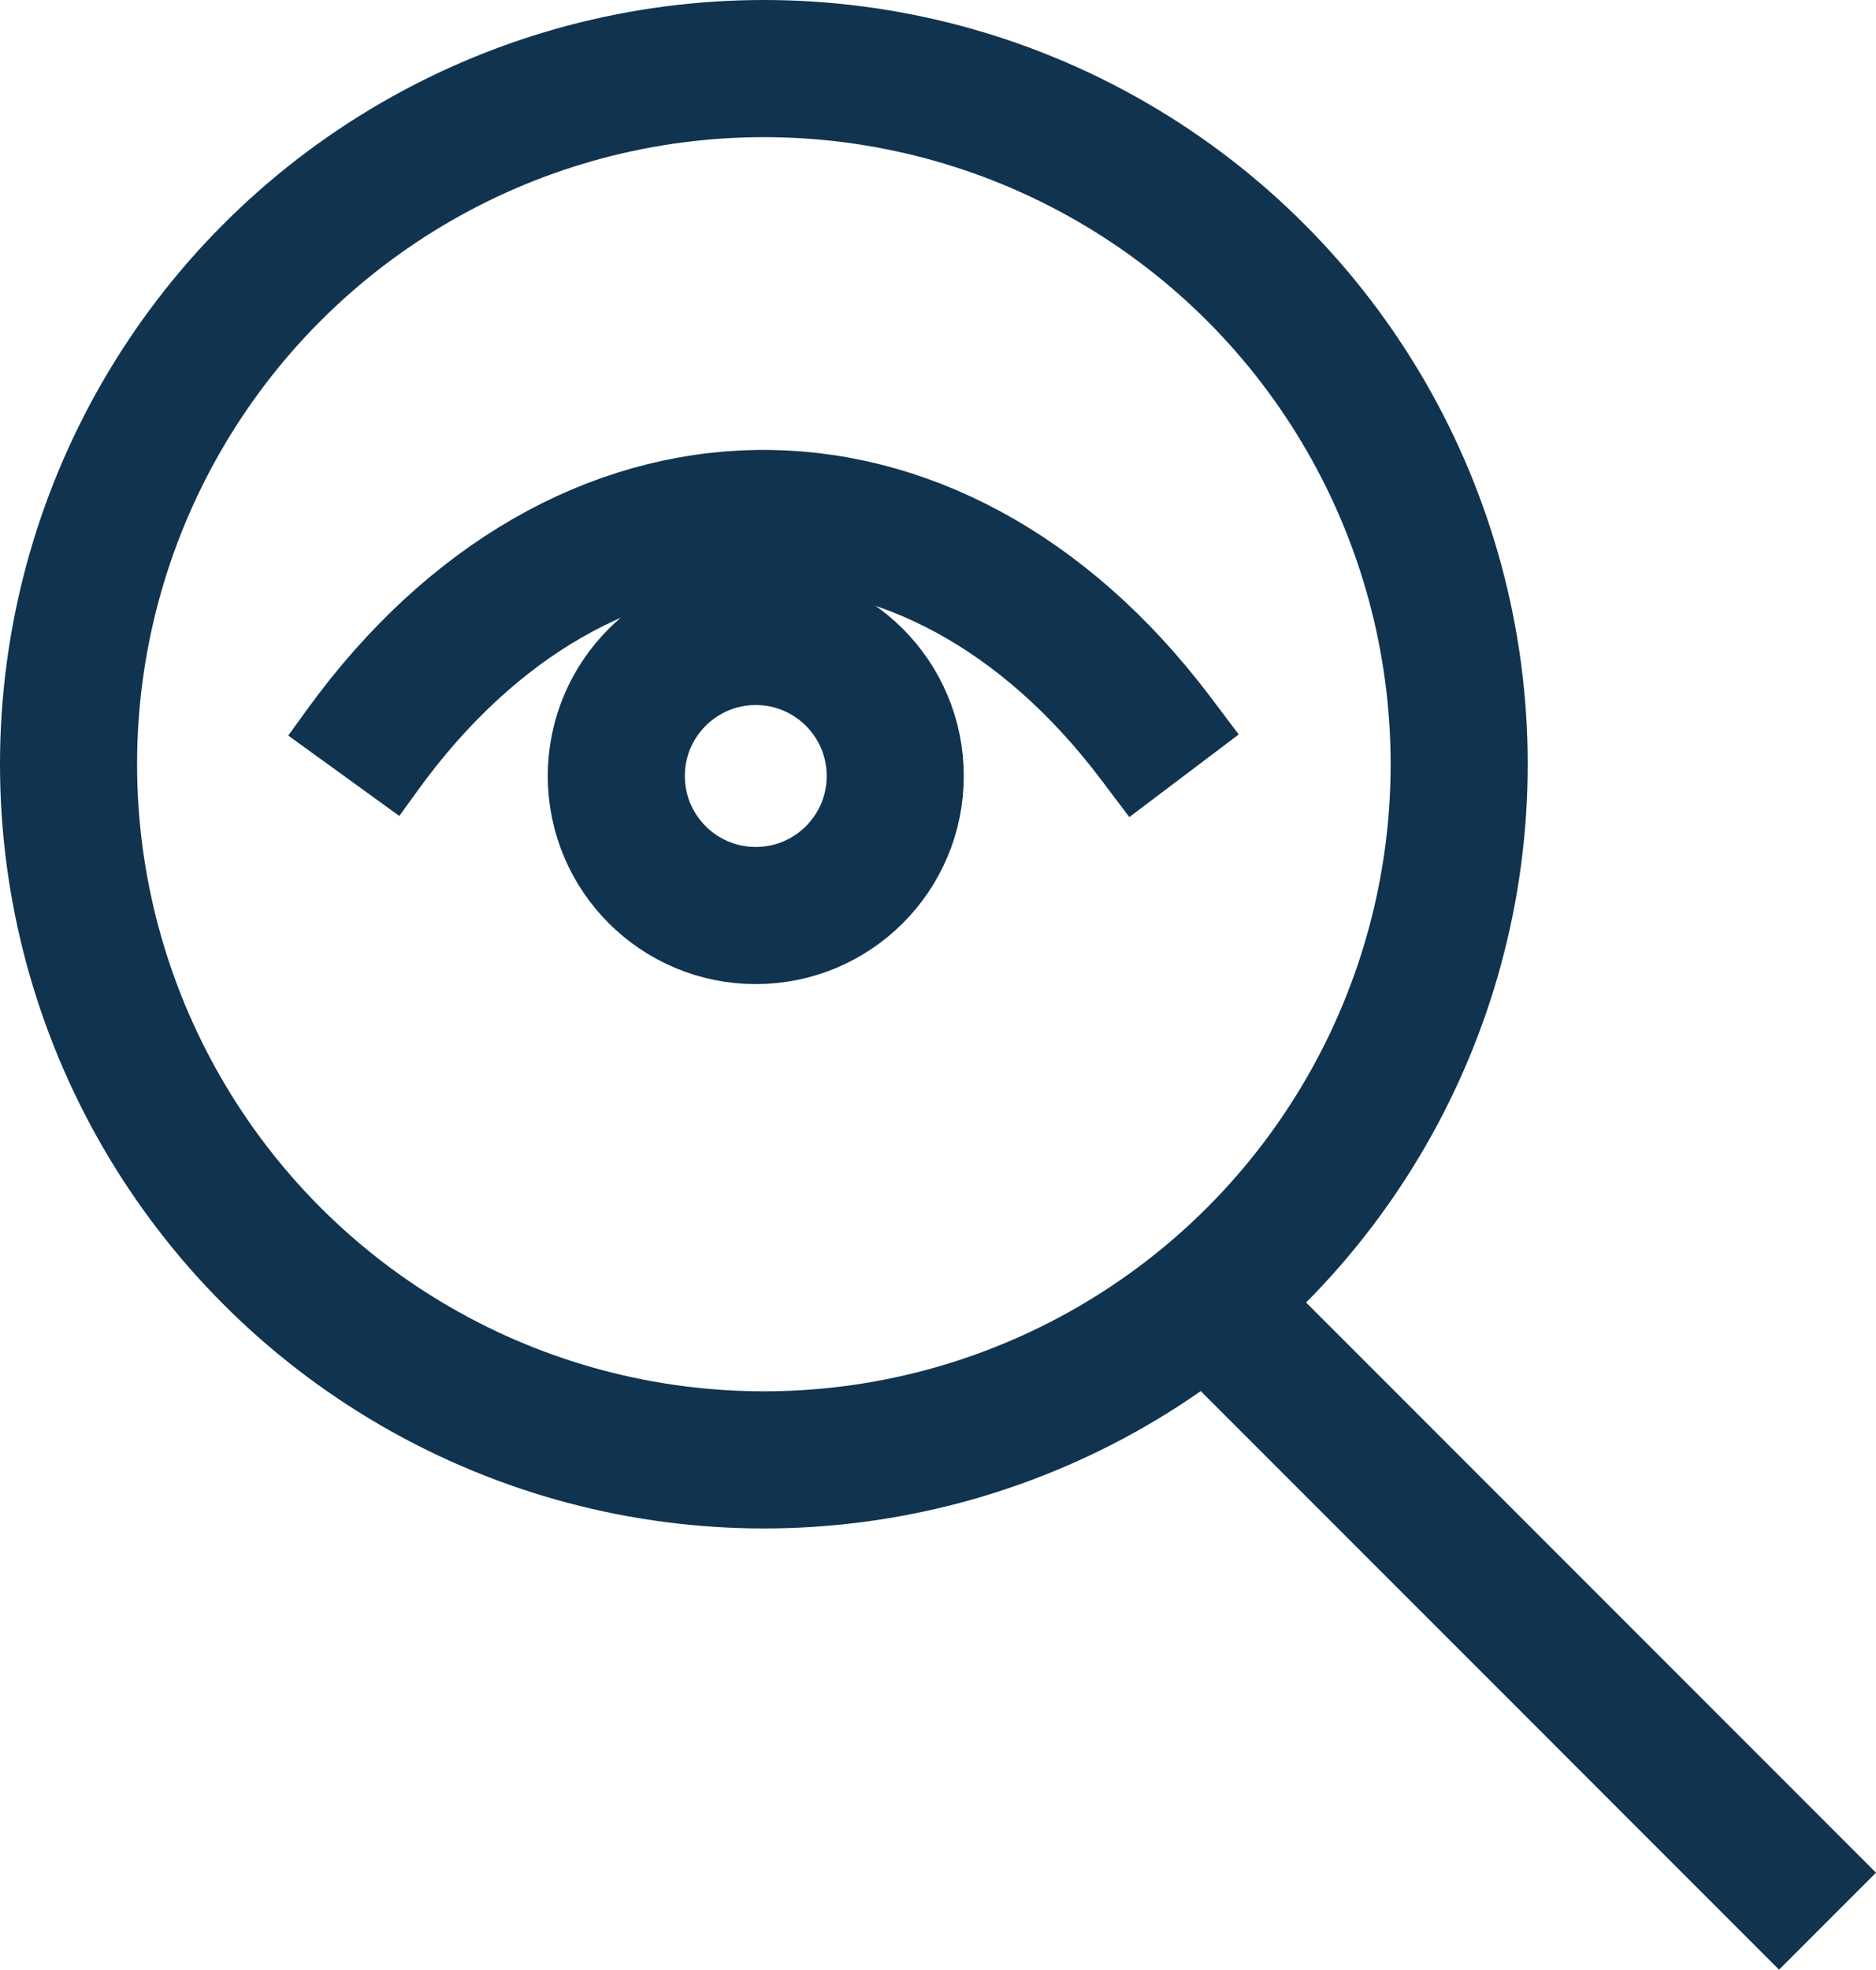 <svg xmlns="http://www.w3.org/2000/svg" width="95.799" height="100.534" viewBox="0 0 95.799 100.534"><defs><style>.a{fill:none;}.a,.b{stroke:#103350;stroke-miterlimit:10;stroke-width:7px;}.b{fill:#f0f0f1;}</style></defs><g transform="translate(-1080.17 -10245.509)"><g transform="translate(-327.203 265.387)"><circle class="a" cx="35.507" cy="35.507" r="35.507" transform="translate(1410.873 9983.622)"/><line class="b" x2="31.69" y2="31.69" transform="translate(1469.007 10046.491)"/><g transform="translate(1424.928 10006.585)"><circle class="a" cx="7.122" cy="7.122" r="7.122" transform="translate(13.917 6.023)"/><path class="a" d="M1426.076,10021.593l.95-1.313c11.231-15.517,29.035-15.787,40.5-.617l1.458,1.931" transform="translate(-1426.076 -10008.461)"/></g></g></g></svg>